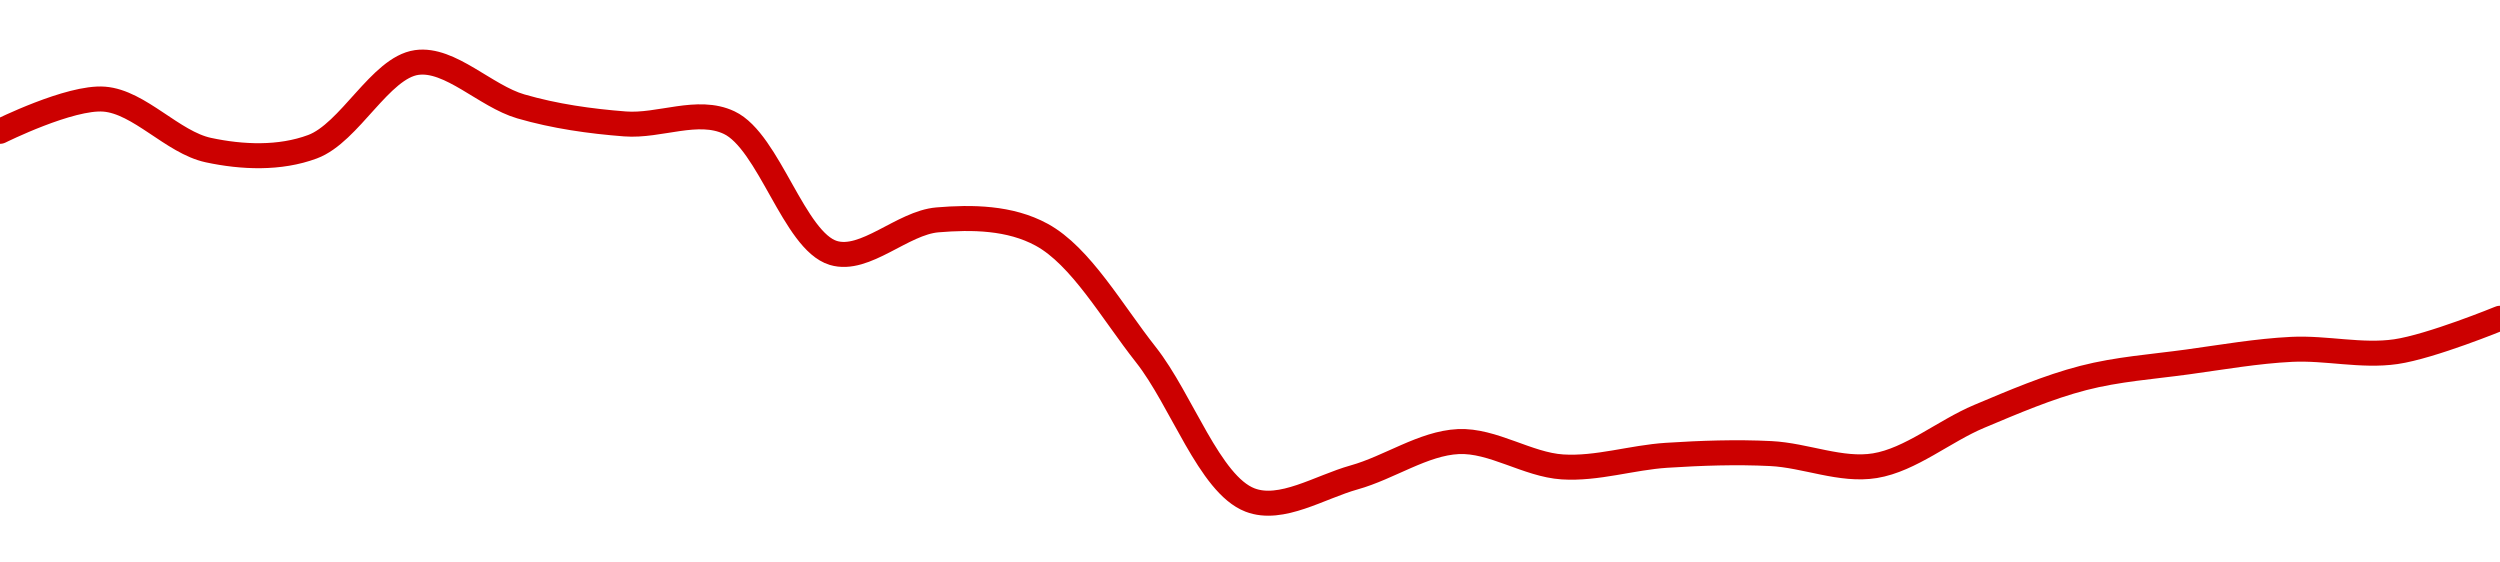 <!-- series1d: [0.076257,0.076727,0.075983,0.076032,0.077262,0.076621,0.076365,0.076384,0.074481,0.074964,0.074747,0.072996,0.070873,0.071203,0.071726,0.071356,0.071526,0.071551,0.071374,0.072094,0.072655,0.072889,0.073073,0.073039,0.073527] -->

<svg width="200" height="45" viewBox="0 0 200 45" xmlns="http://www.w3.org/2000/svg">
  <defs>
    <linearGradient id="grad-area" x1="0" y1="0" x2="0" y2="1">
      <stop offset="0%" stop-color="rgba(255,82,82,.2)" />
      <stop offset="100%" stop-color="rgba(0,0,0,0)" />
    </linearGradient>
  </defs>

  <path d="M0,10.506C0,10.506,5.597,7.718,8.333,7.931C11.155,8.15,13.811,11.394,16.667,12.007C19.374,12.587,22.376,12.714,25,11.738C27.975,10.632,30.427,5.411,33.333,5C36.003,4.622,38.84,7.69,41.667,8.512C44.399,9.305,47.213,9.699,50,9.914C52.768,10.128,55.813,8.617,58.333,9.81C61.523,11.319,63.527,19.283,66.667,20.235C69.208,21.005,72.195,17.822,75,17.589C77.752,17.36,80.787,17.391,83.333,18.778C86.461,20.481,88.967,24.951,91.667,28.37C94.532,31.997,96.759,38.752,100,40C102.502,40.964,105.578,38.962,108.333,38.192C111.134,37.41,113.87,35.457,116.667,35.327C119.426,35.199,122.206,37.176,125,37.354C127.762,37.53,130.551,36.601,133.333,36.423C136.107,36.245,138.893,36.148,141.667,36.286C144.449,36.424,147.285,37.702,150,37.255C152.846,36.787,155.529,34.489,158.333,33.311C161.086,32.155,163.852,30.966,166.667,30.238C169.409,29.529,172.219,29.338,175,28.956C177.775,28.575,180.551,28.085,183.333,27.948C186.106,27.812,188.922,28.532,191.667,28.134C194.479,27.726,200,25.461,200,25.461"
        fill="none"
        stroke="#CC0000"
        stroke-width="2"
        stroke-linejoin="round"
        stroke-linecap="round"
        />
</svg>